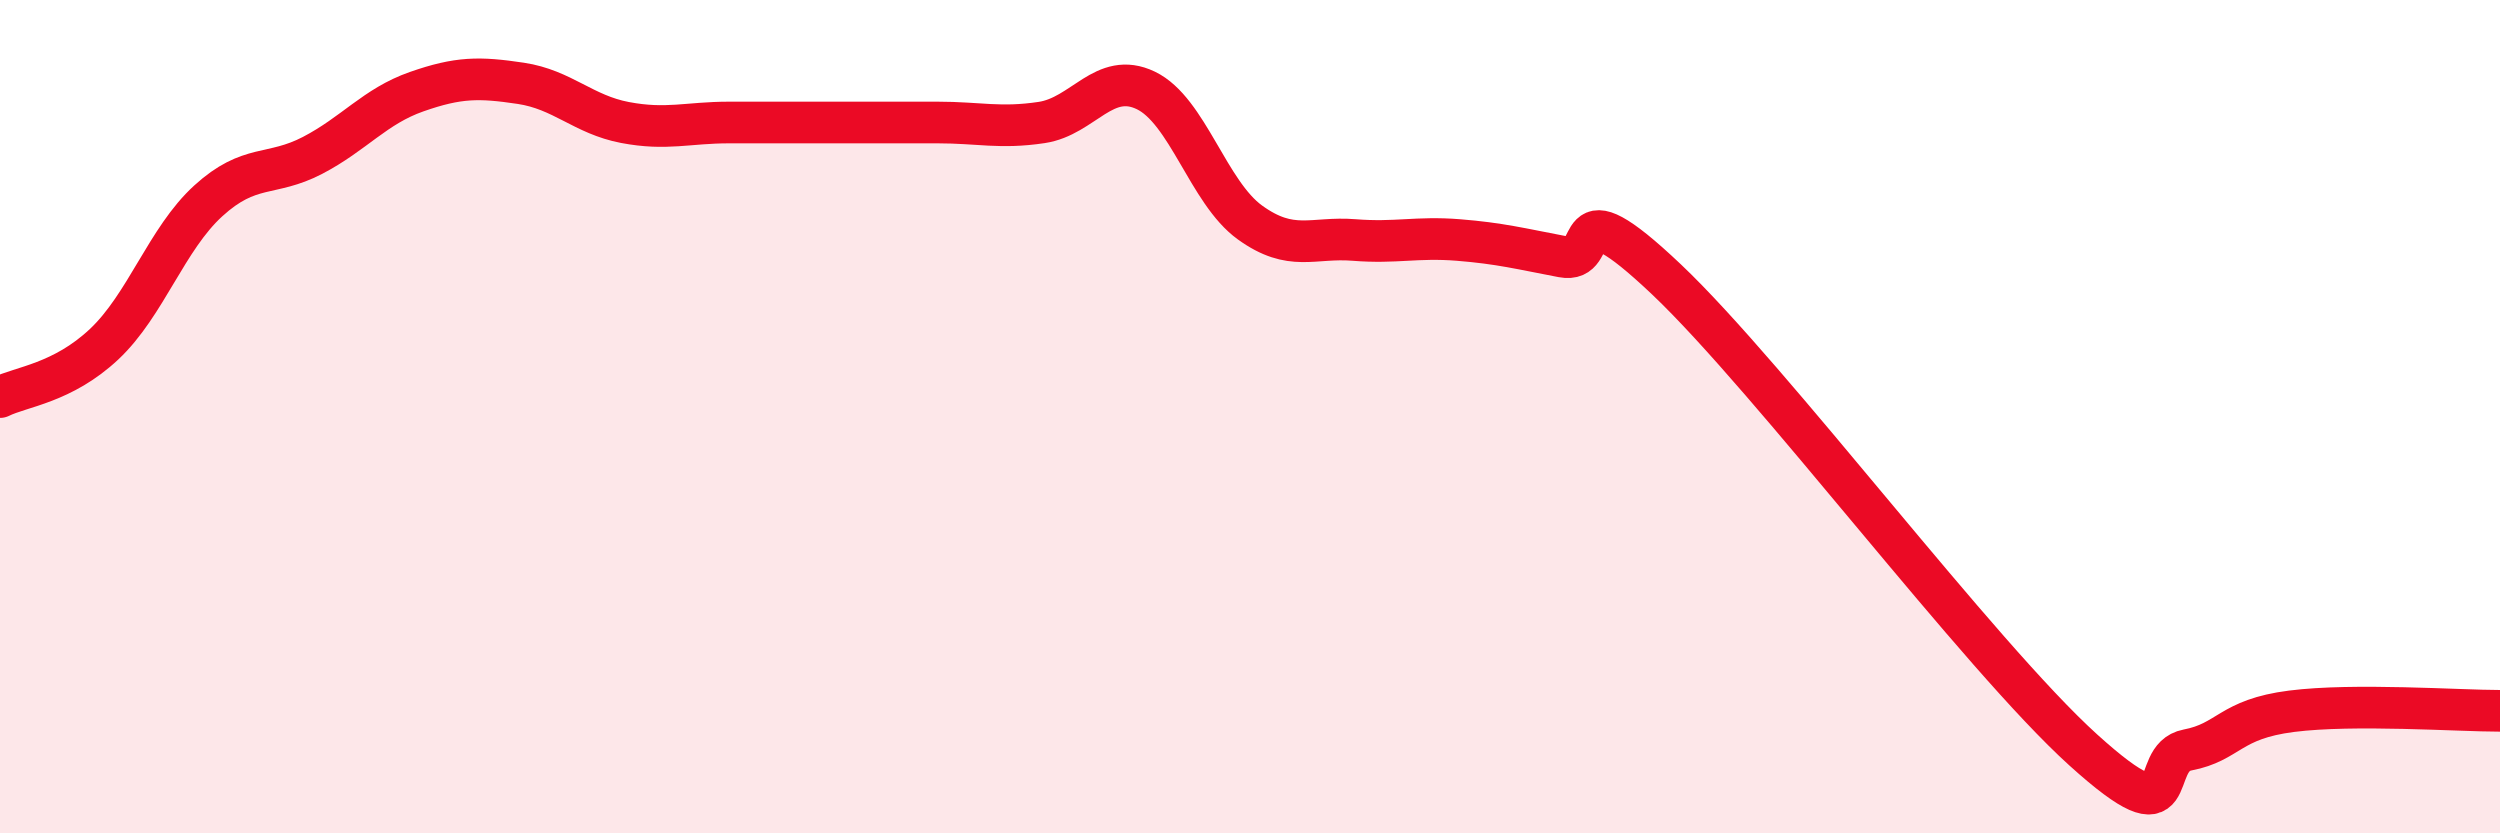 
    <svg width="60" height="20" viewBox="0 0 60 20" xmlns="http://www.w3.org/2000/svg">
      <path
        d="M 0,9.53 C 0.5,9.28 1.5,9.2 2.5,8.26 C 3.5,7.32 4,5.73 5,4.82 C 6,3.91 6.5,4.25 7.5,3.73 C 8.5,3.21 9,2.55 10,2.2 C 11,1.85 11.5,1.85 12.5,2 C 13.5,2.15 14,2.75 15,2.94 C 16,3.13 16.5,2.94 17.5,2.94 C 18.5,2.94 19,2.94 20,2.94 C 21,2.94 21.5,2.94 22.5,2.94 C 23.5,2.94 24,3.09 25,2.94 C 26,2.79 26.5,1.69 27.5,2.17 C 28.5,2.65 29,4.62 30,5.34 C 31,6.06 31.5,5.68 32.5,5.76 C 33.5,5.84 34,5.68 35,5.76 C 36,5.84 36.5,5.97 37.5,6.16 C 38.5,6.35 37.5,4.34 40,6.71 C 42.5,9.08 47.5,15.74 50,18 C 52.5,20.26 51.5,18.19 52.5,18 C 53.5,17.81 53.5,17.26 55,17.07 C 56.5,16.88 59,17.06 60,17.06L60 20L0 20Z"
        fill="#EB0A25"
        opacity="0.1"
        stroke-linecap="round"
        stroke-linejoin="round"
      />
      <path
        d="M 0,9.53 C 0.5,9.28 1.5,9.2 2.5,8.26 C 3.5,7.32 4,5.73 5,4.82 C 6,3.91 6.5,4.25 7.5,3.73 C 8.5,3.21 9,2.55 10,2.2 C 11,1.85 11.5,1.85 12.5,2 C 13.5,2.15 14,2.75 15,2.94 C 16,3.13 16.5,2.94 17.5,2.94 C 18.5,2.94 19,2.94 20,2.94 C 21,2.94 21.5,2.94 22.5,2.94 C 23.5,2.94 24,3.09 25,2.94 C 26,2.79 26.5,1.69 27.5,2.17 C 28.5,2.65 29,4.62 30,5.34 C 31,6.06 31.5,5.68 32.5,5.76 C 33.5,5.84 34,5.68 35,5.76 C 36,5.84 36.5,5.97 37.5,6.16 C 38.5,6.35 37.5,4.34 40,6.71 C 42.5,9.08 47.5,15.74 50,18 C 52.5,20.26 51.5,18.19 52.5,18 C 53.5,17.81 53.5,17.26 55,17.07 C 56.5,16.88 59,17.06 60,17.06"
        stroke="#EB0A25"
        stroke-width="1"
        fill="none"
        stroke-linecap="round"
        stroke-linejoin="round"
      />
    </svg>
  
